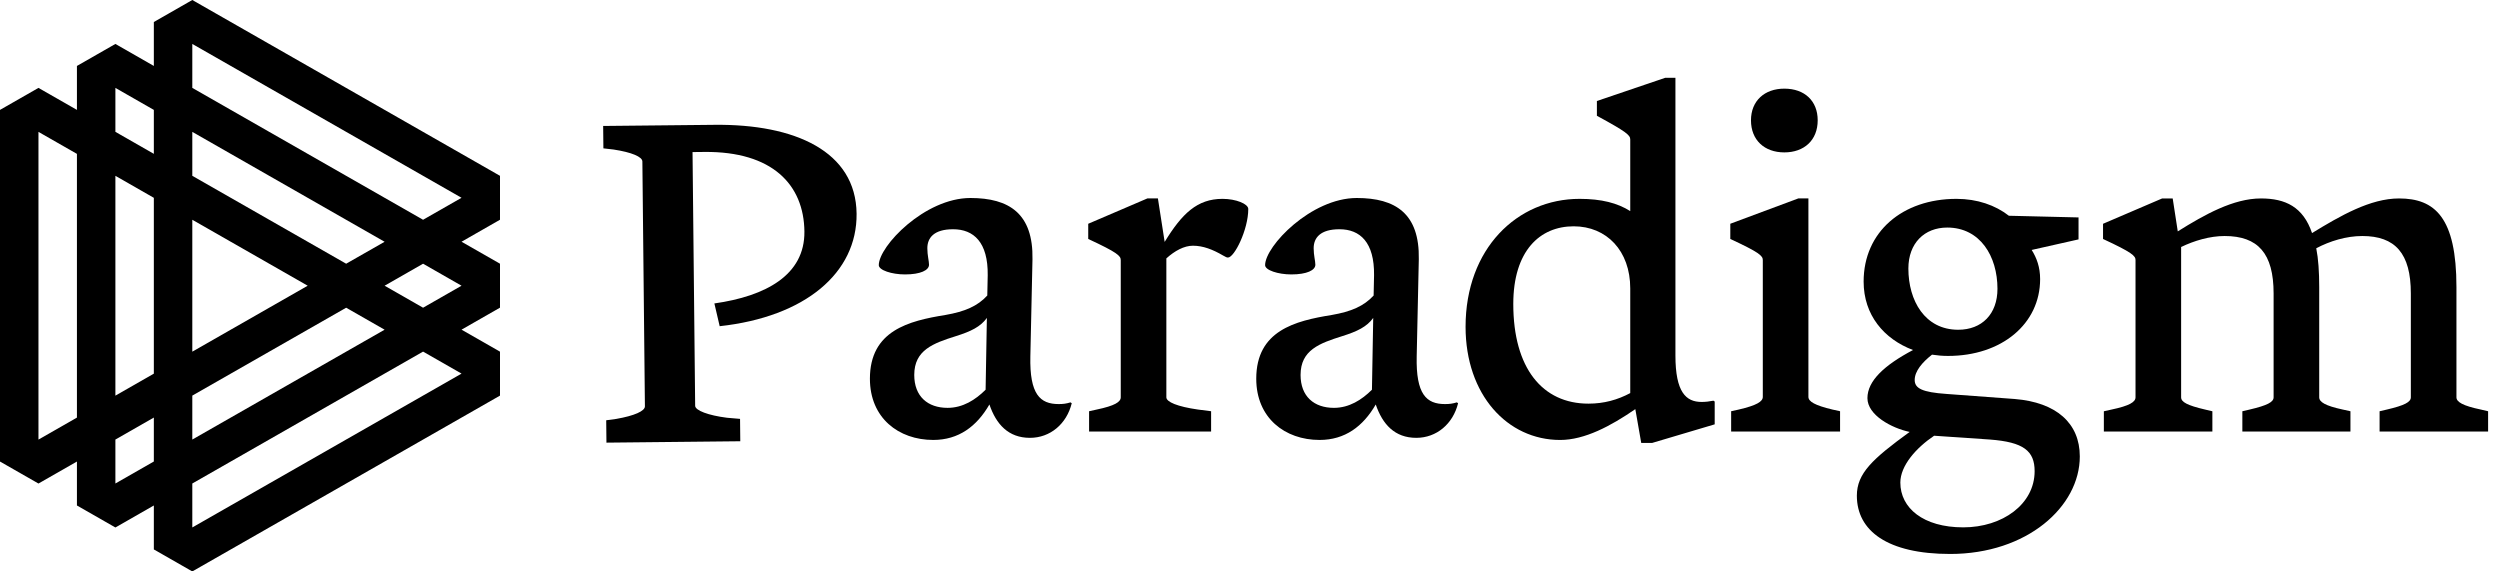 <svg width="140" height="32" viewBox="0 0 140 32" fill="none" xmlns="http://www.w3.org/2000/svg">
<g clip-path="url(#clip0_44_2)">
<path d="M28 9.846L10.769 0L8.615 1.232V3.693L6.462 2.461L4.308 3.693V6.154L2.154 4.922L0 6.154V25.846L2.154 27.078L4.308 25.846V28.307L6.462 29.539L8.615 28.307V30.768L10.769 32L28 22.154V19.693L25.846 18.461L28 17.229V14.768L25.846 13.537L28 12.305V9.846ZM4.308 23.385L2.154 24.617V7.385L4.308 8.617V23.385ZM10.769 24.615V22.154L19.385 17.232L21.538 18.463L10.769 24.615ZM17.231 16L10.769 19.693V12.307L17.231 16ZM19.385 14.768L10.769 9.846V7.385L21.538 13.539L19.385 14.768ZM6.462 4.922L8.615 6.154V8.615L6.462 7.383V4.922ZM6.462 9.846L8.615 11.078V20.924L6.462 22.156V9.846ZM6.462 24.615L8.615 23.383V25.844L6.462 27.076V24.615ZM25.846 20.922L10.769 29.537V27.076L23.692 19.69L25.846 20.922ZM25.846 16L23.692 17.232L21.538 16L23.692 14.768L25.846 16ZM23.692 12.307L10.769 4.922V2.461L25.846 11.076L23.692 12.307Z" fill="black"/>
<path d="M38.929 22.726C38.932 22.986 39.668 23.262 40.71 23.394L41.443 23.457L41.456 24.71L33.961 24.788L33.948 23.535L34.515 23.458C35.53 23.282 36.118 23.016 36.115 22.756L35.973 9.042C35.971 8.782 35.377 8.528 34.358 8.373L33.79 8.308L33.777 7.054L40.02 6.99C44.512 6.943 47.933 8.469 47.969 11.968C48.004 15.278 45.097 17.744 40.302 18.267L40.005 16.993C42.886 16.584 45.072 15.403 45.047 12.968C45.02 10.343 43.251 8.47 39.444 8.509L38.782 8.516L38.929 22.726Z" fill="black"/>
<path d="M48.715 21.209C48.715 18.513 50.89 17.969 52.947 17.638C54.035 17.449 54.745 17.142 55.288 16.55L55.312 15.415C55.336 13.571 54.532 12.838 53.373 12.838C52.309 12.838 51.931 13.311 51.931 13.902C51.931 14.304 52.025 14.612 52.025 14.825C52.025 15.132 51.552 15.368 50.678 15.368C49.944 15.368 49.212 15.132 49.212 14.848C49.212 13.784 51.789 11.088 54.343 11.088C56.518 11.088 57.866 11.963 57.819 14.517L57.7 19.956C57.653 22.084 58.244 22.628 59.285 22.628C59.545 22.628 59.71 22.604 59.947 22.533L60.018 22.58C59.734 23.739 58.812 24.519 57.677 24.519C56.471 24.519 55.785 23.762 55.407 22.651C54.698 23.881 53.681 24.637 52.262 24.637C50.323 24.637 48.715 23.408 48.715 21.209ZM53.066 22.84C53.917 22.84 54.626 22.391 55.194 21.824L55.265 17.804C54.91 18.3 54.366 18.561 53.538 18.821C52.262 19.223 51.198 19.601 51.198 20.996C51.198 22.202 51.954 22.84 53.066 22.84Z" fill="black"/>
<path d="M62.762 14.564C62.762 14.328 62.573 14.139 60.941 13.382V12.531L64.252 11.112H64.843L65.221 13.547C66.191 11.963 67.042 11.136 68.461 11.136C69.218 11.136 69.903 11.419 69.903 11.703C69.903 12.862 69.123 14.422 68.768 14.422C68.697 14.422 68.65 14.399 68.484 14.304C67.917 13.973 67.373 13.76 66.805 13.76C66.309 13.76 65.788 14.044 65.316 14.47V22.249C65.316 22.509 65.93 22.769 67.089 22.935L67.822 23.029V24.164H60.989V23.029L61.414 22.935C62.431 22.722 62.762 22.509 62.762 22.249L62.762 14.564Z" fill="black"/>
<path d="M70.35 21.209C70.35 18.513 72.525 17.969 74.582 17.638C75.67 17.449 76.379 17.142 76.923 16.55L76.947 15.415C76.971 13.571 76.167 12.838 75.008 12.838C73.944 12.838 73.565 13.311 73.565 13.902C73.565 14.304 73.66 14.612 73.66 14.825C73.66 15.132 73.187 15.368 72.312 15.368C71.579 15.368 70.846 15.132 70.846 14.848C70.846 13.784 73.424 11.088 75.978 11.088C78.153 11.088 79.501 11.963 79.453 14.517L79.335 19.956C79.288 22.084 79.879 22.628 80.92 22.628C81.18 22.628 81.345 22.604 81.582 22.533L81.653 22.58C81.369 23.739 80.447 24.519 79.312 24.519C78.106 24.519 77.42 23.762 77.042 22.651C76.332 23.881 75.316 24.637 73.897 24.637C71.958 24.637 70.35 23.408 70.35 21.209ZM74.7 22.84C75.552 22.84 76.261 22.391 76.829 21.824L76.9 17.804C76.545 18.3 76.001 18.561 75.173 18.821C73.897 19.223 72.832 19.601 72.832 20.996C72.832 22.202 73.589 22.84 74.7 22.84Z" fill="black"/>
<path d="M92.524 24.803H91.909L91.578 22.911C90.207 23.857 88.74 24.638 87.369 24.638C84.413 24.638 82.072 22.107 82.072 18.3C82.072 13.926 84.957 11.136 88.457 11.136C89.686 11.136 90.585 11.372 91.294 11.822V7.808C91.294 7.571 91.082 7.382 89.426 6.484V5.656L93.257 4.355H93.824V19.908C93.824 21.966 94.416 22.509 95.29 22.509C95.503 22.509 95.716 22.486 95.952 22.438L96.023 22.486V23.763L92.524 24.803ZM88.953 22.604C89.828 22.604 90.585 22.391 91.294 22.013V16.149C91.294 14.044 89.97 12.673 88.126 12.673C86.234 12.673 84.744 14.044 84.744 17.024C84.744 20.618 86.376 22.604 88.953 22.604Z" fill="black"/>
<path d="M96.944 24.164V23.029L97.369 22.935C98.386 22.698 98.717 22.485 98.717 22.225V14.564C98.717 14.327 98.528 14.138 96.897 13.382V12.53L100.704 11.112H101.271V22.225C101.271 22.485 101.626 22.698 102.619 22.935L103.044 23.029V24.164H96.944ZM101.791 6.737C101.791 7.849 101.035 8.534 99.923 8.534C98.812 8.534 98.055 7.848 98.055 6.737C98.055 5.649 98.812 4.964 99.923 4.964C101.058 4.964 101.791 5.65 101.791 6.737Z" fill="black"/>
<path d="M108.193 19.861C107.649 20.286 107.223 20.783 107.223 21.28C107.223 21.752 107.649 21.965 108.997 22.06L112.828 22.344C115.145 22.533 116.469 23.691 116.469 25.56C116.469 28.373 113.513 31.022 109.21 31.022C105.687 31.022 103.984 29.721 103.984 27.759C103.984 26.506 104.859 25.702 106.94 24.188C105.923 23.975 104.576 23.242 104.576 22.297C104.576 21.327 105.521 20.452 107.129 19.601C105.498 18.986 104.363 17.638 104.363 15.77C104.363 12.98 106.538 11.136 109.565 11.136C110.723 11.136 111.74 11.49 112.497 12.082L116.398 12.176V13.406L113.774 13.997C114.057 14.446 114.247 14.966 114.247 15.629C114.247 18.135 112.095 19.932 109.092 19.932C108.784 19.932 108.501 19.908 108.193 19.861ZM109.943 29.532C112.142 29.532 113.939 28.232 113.939 26.387C113.939 25.252 113.324 24.756 111.432 24.614L108.311 24.401C107.294 25.087 106.419 26.08 106.419 27.026C106.419 28.444 107.696 29.532 109.943 29.532ZM111.858 16.172C111.858 14.351 110.889 12.743 109.044 12.743C107.768 12.743 106.869 13.618 106.869 15.037C106.869 16.834 107.791 18.466 109.659 18.466C110.983 18.466 111.858 17.591 111.858 16.172Z" fill="black"/>
<path d="M119.59 14.565C119.59 14.329 119.401 14.139 117.77 13.383V12.532L121.08 11.113H121.671L121.955 12.957C123.468 12.011 125.076 11.113 126.613 11.113C127.984 11.113 128.978 11.586 129.474 13.052C131.059 12.082 132.737 11.113 134.345 11.113C136.355 11.113 137.561 12.177 137.561 16.078V22.25C137.561 22.51 137.916 22.723 138.932 22.936L139.334 23.03V24.166H133.257V23.03L133.659 22.936C134.676 22.699 135.007 22.51 135.007 22.25V16.433C135.007 14.187 134.132 13.217 132.288 13.217C131.389 13.217 130.467 13.501 129.71 13.903C129.828 14.494 129.876 15.227 129.876 16.078V22.25C129.876 22.51 130.207 22.723 131.2 22.936L131.625 23.03V24.166H125.572V23.03L125.974 22.936C126.991 22.699 127.322 22.51 127.322 22.25V16.433C127.322 14.187 126.447 13.217 124.579 13.217C123.751 13.217 122.876 13.477 122.143 13.832V22.25C122.143 22.51 122.474 22.7 123.491 22.936L123.893 23.031V24.166H117.816V23.031L118.242 22.936C119.258 22.723 119.589 22.51 119.589 22.25V14.565L119.59 14.565Z" fill="black"/>
</g>
<defs>
<clipPath id="clip0_44_2">
<rect width="140" height="32" fill="white"/>
</clipPath>
</defs>
</svg>
